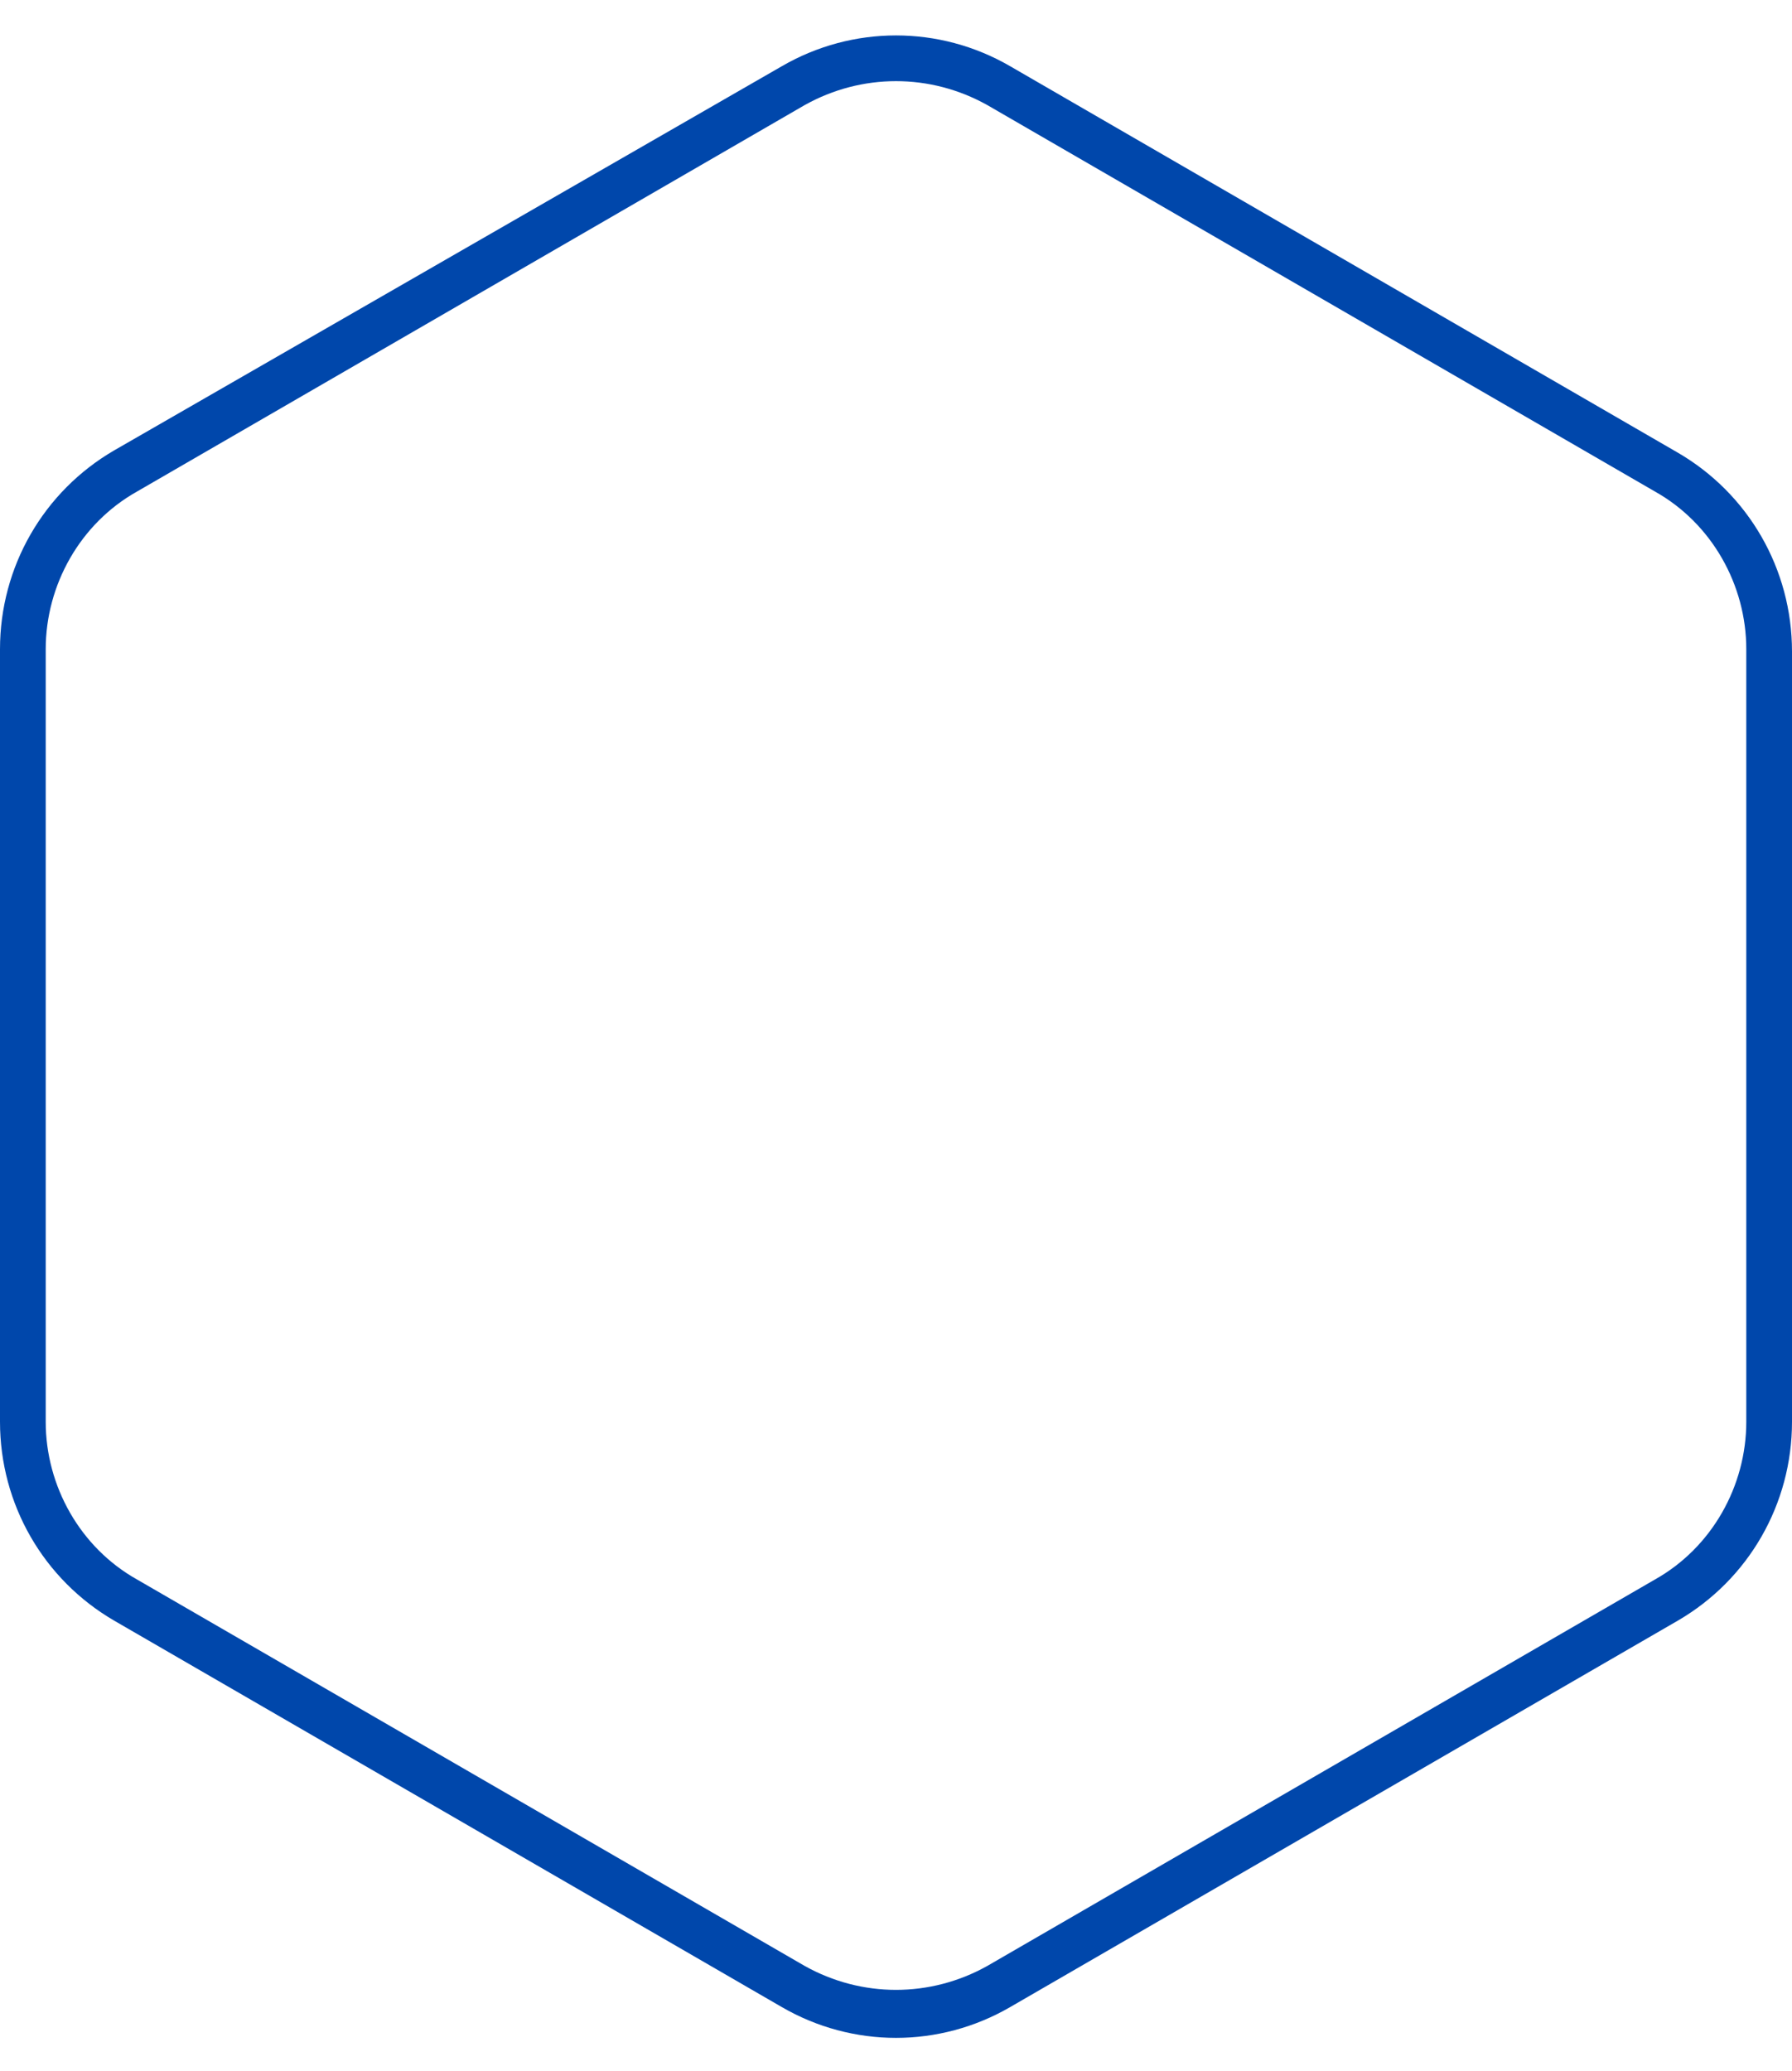 <?xml version="1.0" encoding="UTF-8"?>
<svg id="Layer_1" xmlns="http://www.w3.org/2000/svg" version="1.1" viewBox="0 0 78.4 90.6">
  <!-- Generator: Adobe Illustrator 29.7.1, SVG Export Plug-In . SVG Version: 2.1.1 Build 8)  -->
  <defs>
    <style>
      .st0 {
        fill: none;
      }

      .st1 {
        fill: #0047ab;
      }
    </style>
  </defs>
  <g id="Polygon_21">
    <path class="st0" d="M0,28.4c0-3.6,1.9-6.9,5-8.7L34.2,2.9c3.1-1.8,6.9-1.8,10,0l29.2,16.9c3.1,1.8,5,5.1,5,8.7v33.7c0,3.6-1.9,6.9-5,8.7l-29.2,16.9c-3.1,1.8-6.9,1.8-10,0l-29.2-16.9C1.9,69,0,65.7,0,62.2V28.4Z"/>
    <path class="st1" d="M2,62.2c0,2.8,1.5,5.5,4,6.9l29.2,16.9c2.5,1.4,5.5,1.4,8,0l29.2-16.9c2.5-1.4,4-4.1,4-6.9V28.4c0-2.8-1.5-5.5-4-6.9L43.2,4.6c-2.5-1.4-5.5-1.4-8,0L6,21.5c-2.5,1.4-4,4.1-4,6.9v33.7M0,62.2V28.4c0-3.6,1.9-6.9,5-8.7L34.2,2.9c3.1-1.8,6.9-1.8,10,0l29.2,16.9c3.1,1.8,5,5.1,5,8.7v33.7c0,3.6-1.9,6.9-5,8.7l-29.2,16.9c-3.1,1.8-6.9,1.8-10,0l-29.2-16.9c-3.1-1.8-5-5.1-5-8.7Z"/>
  </g>
</svg>